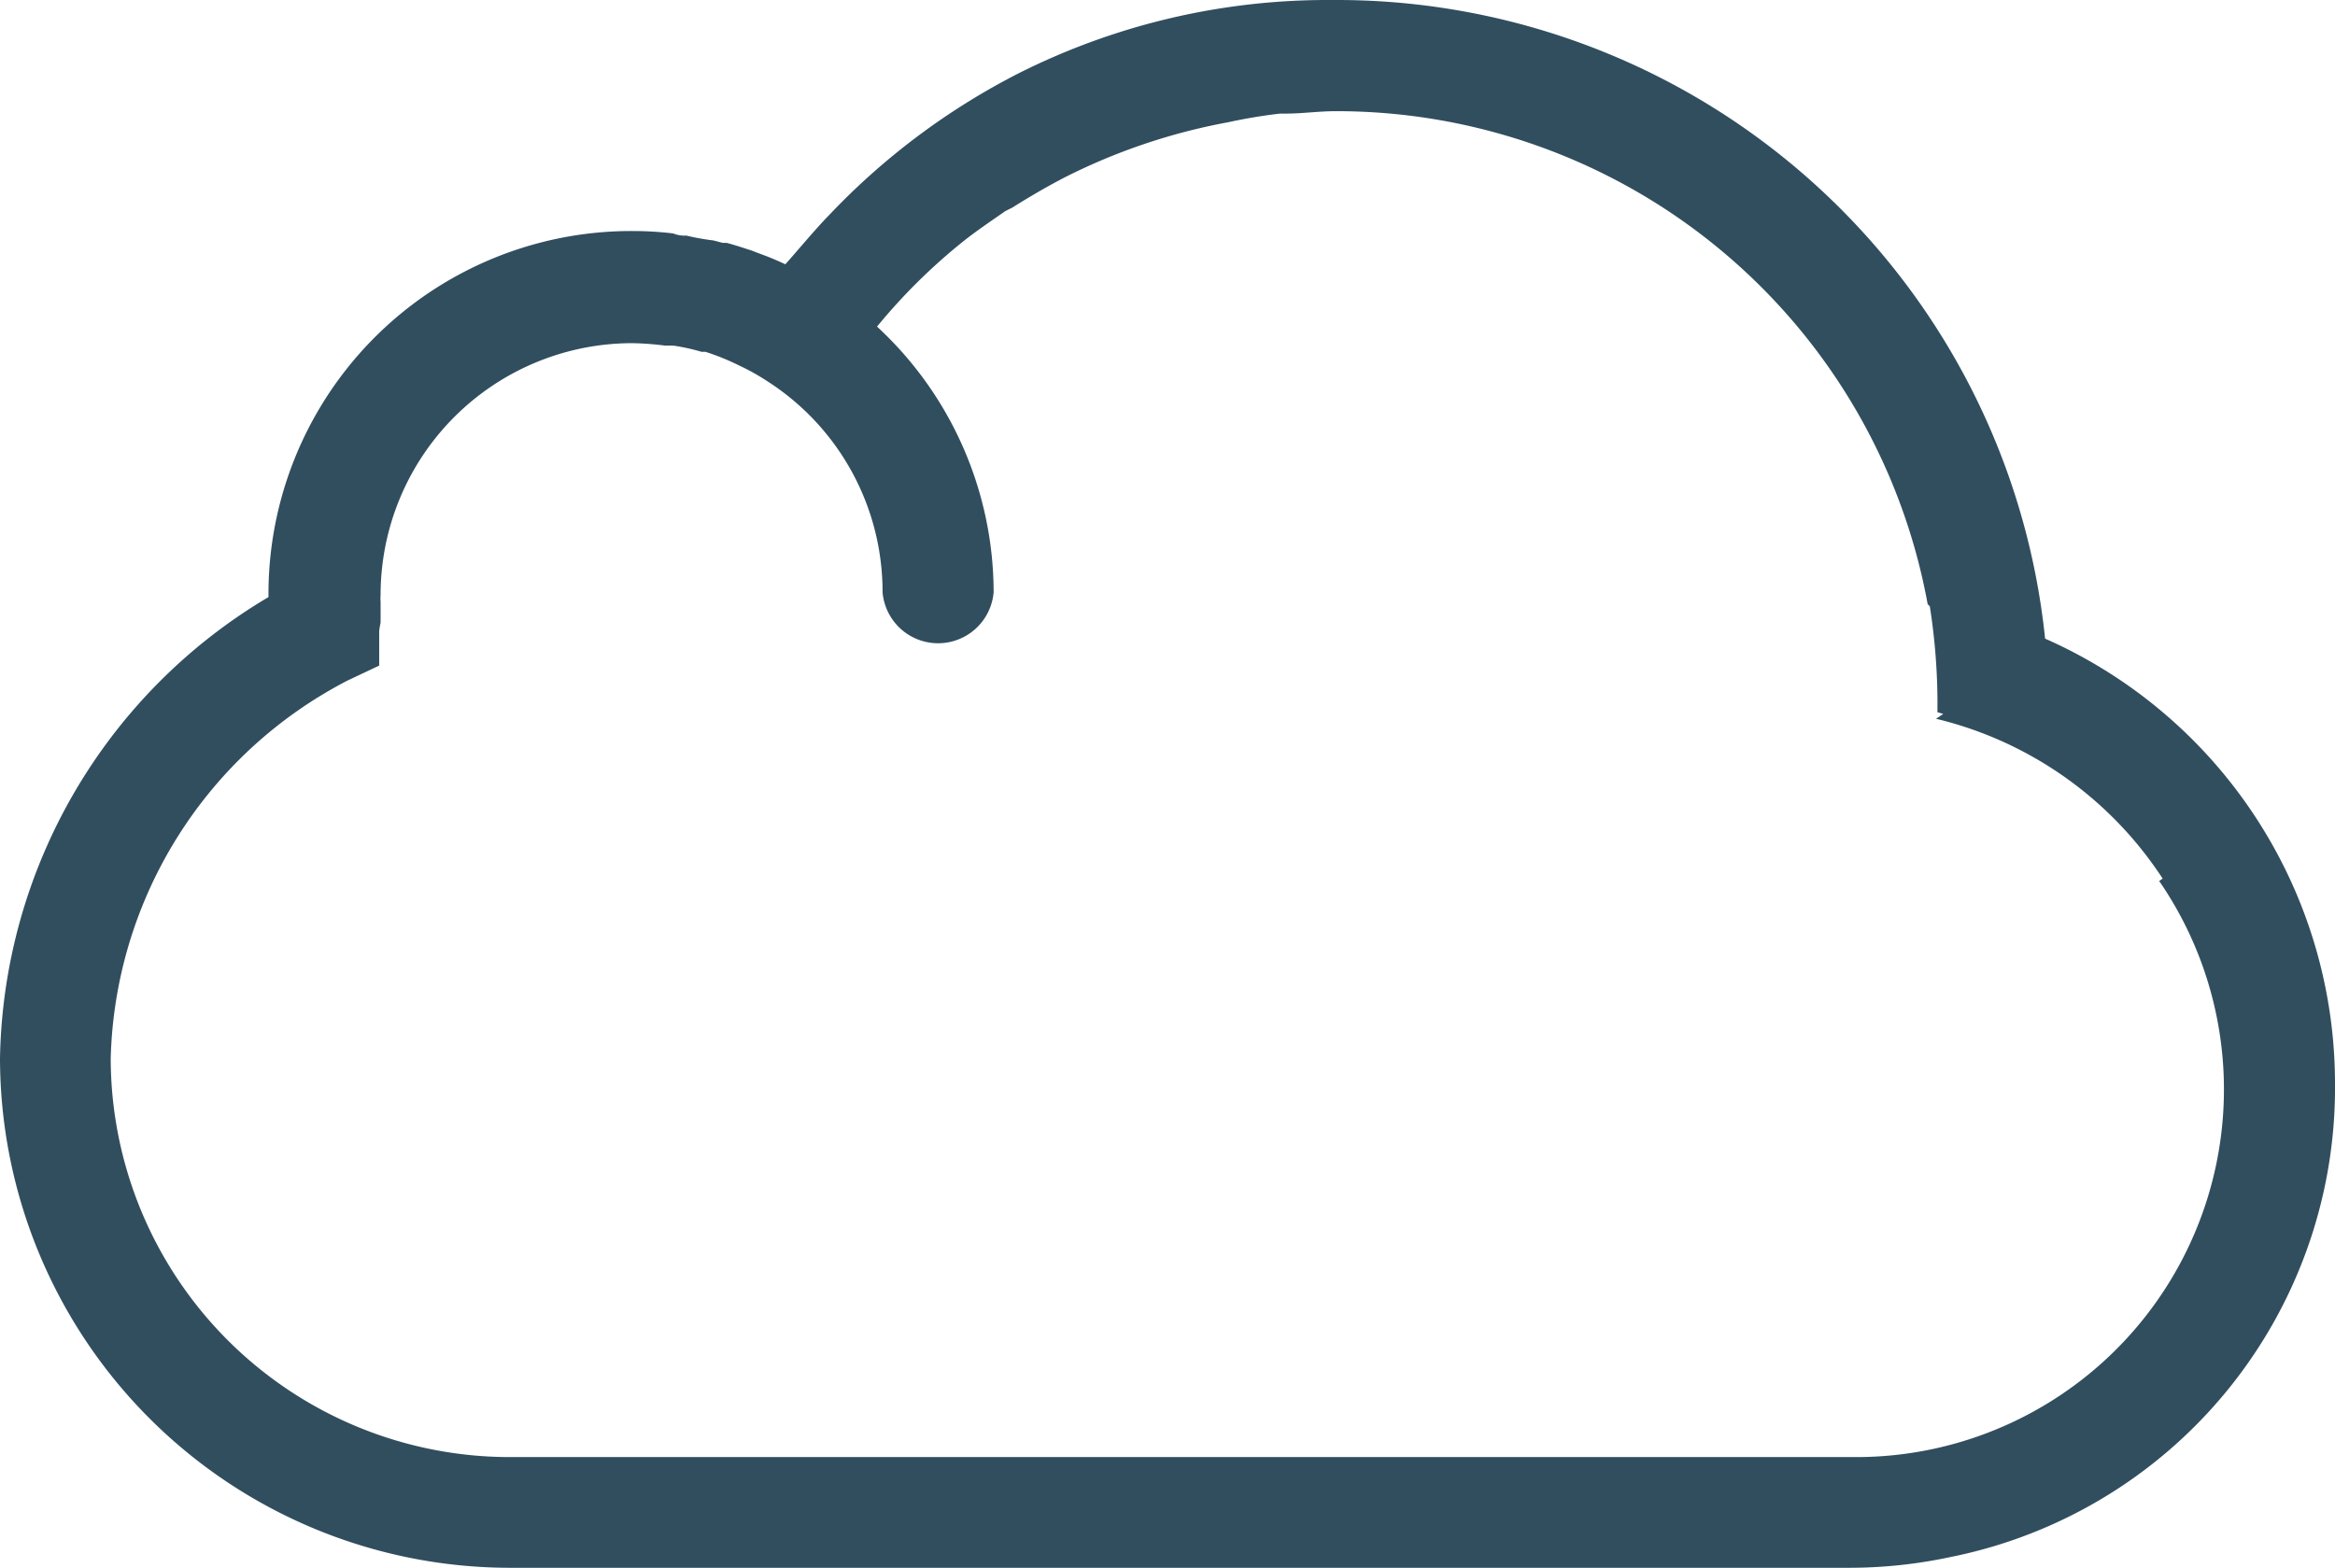 <svg xmlns="http://www.w3.org/2000/svg" width="108.923" height="73.143" viewBox="0 0 108.923 73.143"><g transform="translate(0)"><path d="M108.923,50.548A22.691,22.691,0,0,0,95.4,29.794,33.214,33.214,0,0,0,62.362,0h-.581a32.052,32.052,0,0,0-14.3,3.438,32.6,32.6,0,0,0-8.747,6.536c-.726.742-1.436,1.614-2.1,2.356-.274-.129-.6-.274-.936-.4l-.387-.145-.258-.1c-.355-.113-.726-.242-1.162-.355h-.178l-.436-.113a11.041,11.041,0,0,1-1.259-.226,1.4,1.4,0,0,1-.613-.1,15.881,15.881,0,0,0-1.872-.113A16.93,16.93,0,0,0,12.524,27.63v.226A25.516,25.516,0,0,0,0,49.37,23.805,23.805,0,0,0,23.773,73.143H86.264a22.6,22.6,0,0,0,4.713-.5,22.32,22.32,0,0,0,17.947-21.8ZM5.165,49.37A20.432,20.432,0,0,1,16.22,31.746l1.469-.694V29.438q.023-.2.065-.387v-.968h0a2.389,2.389,0,0,1,0-.339A11.749,11.749,0,0,1,29.486,16.01a13.589,13.589,0,0,1,1.533.113h.387a9.684,9.684,0,0,1,1.323.291h.178a11.024,11.024,0,0,1,1.356.533l.371.178a10.28,10.28,0,0,1,1.162.662,11.669,11.669,0,0,1,5.374,9.845,2.6,2.6,0,0,0,5.181,0,16.9,16.9,0,0,0-5.439-12.395,27.146,27.146,0,0,1,4.115-4.051c.6-.468,1.243-.9,1.872-1.34l.323-.161c.694-.436,1.4-.855,2.13-1.243l.21-.113A28.147,28.147,0,0,1,57.31,5.7a24.21,24.21,0,0,1,2.4-.4h.274c.759,0,1.533-.113,2.324-.113a28.034,28.034,0,0,1,27.614,23h0l.1.1a29.454,29.454,0,0,1,.355,4.939l.274.081-.339.226a17.511,17.511,0,0,1,10.571,7.456l-.161.113A17.155,17.155,0,0,1,86.684,67.978H23.773A18.625,18.625,0,0,1,5.165,49.37Z" transform="translate(0 0)" fill="#314e5f"/></g></svg>